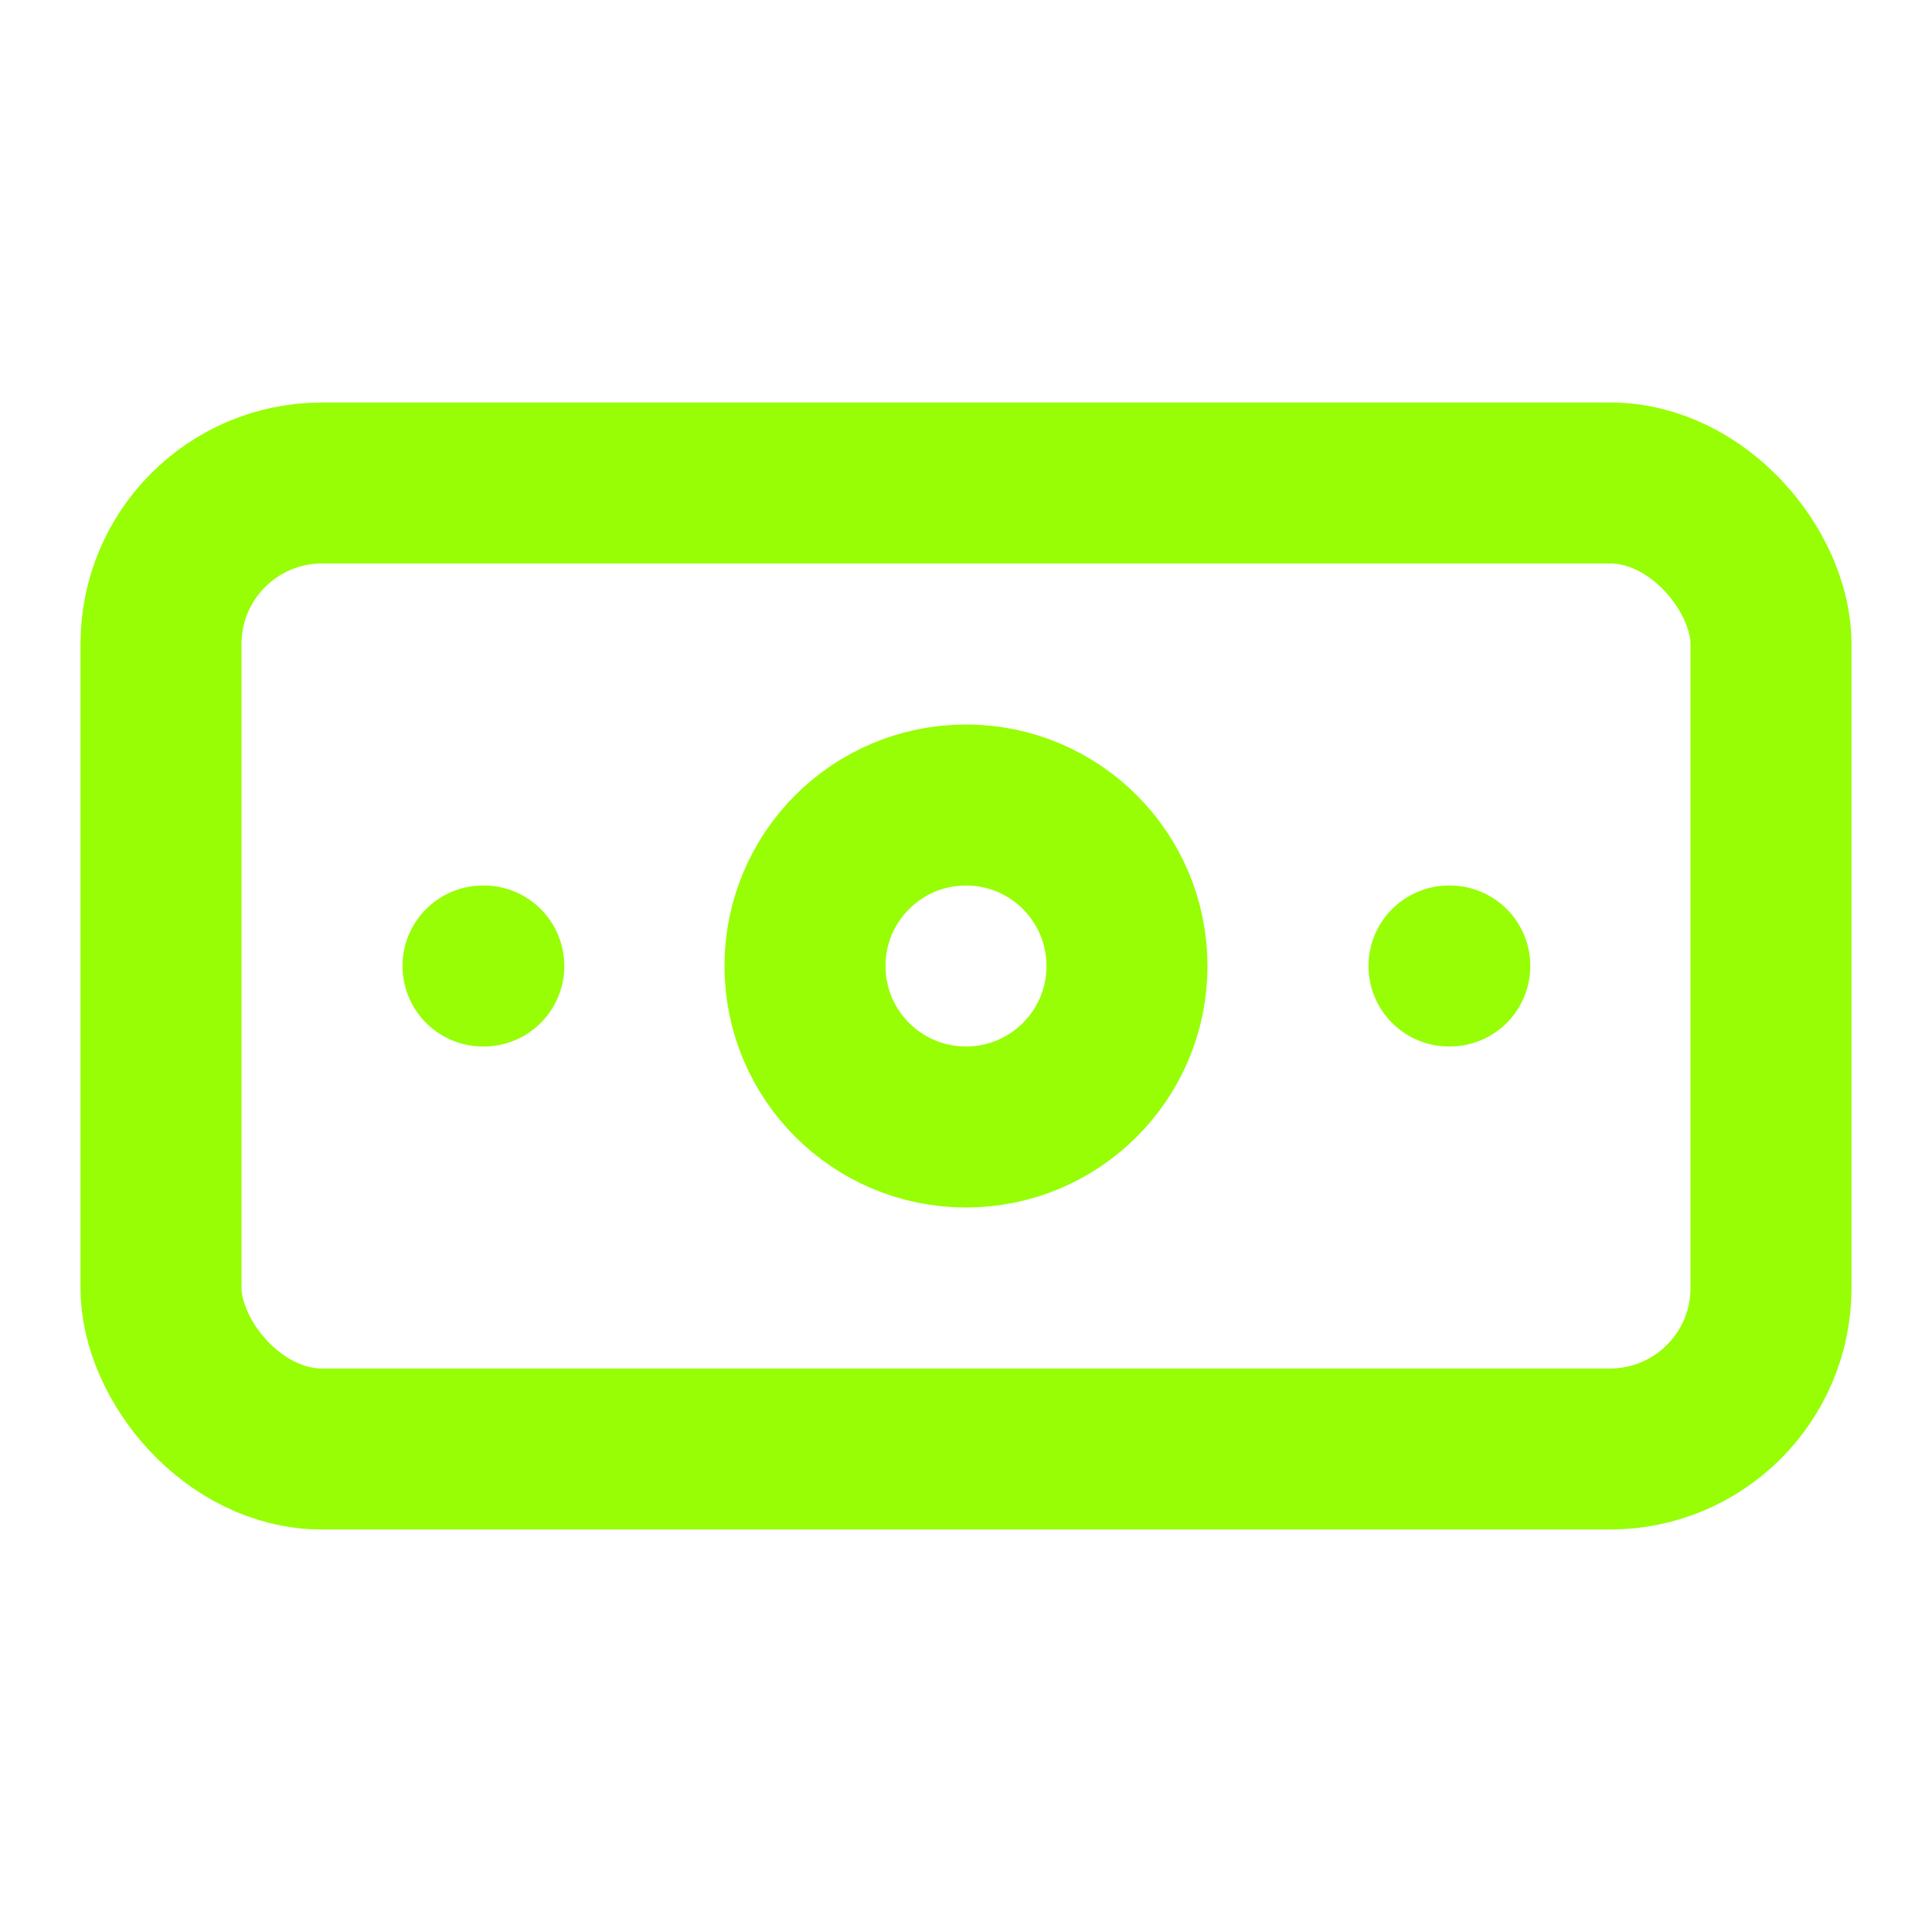<svg xmlns="http://www.w3.org/2000/svg" width="24" height="24" viewBox="0 0 24 24" fill="none" stroke="#97fe05" stroke-width="2" stroke-linecap="round" stroke-linejoin="round" class="lucide lucide-banknote text-brand-primary"><rect width="20" height="12" x="2" y="6" rx="2"></rect><circle cx="12" cy="12" r="2"></circle><path d="M6 12h.01M18 12h.01"></path></svg>